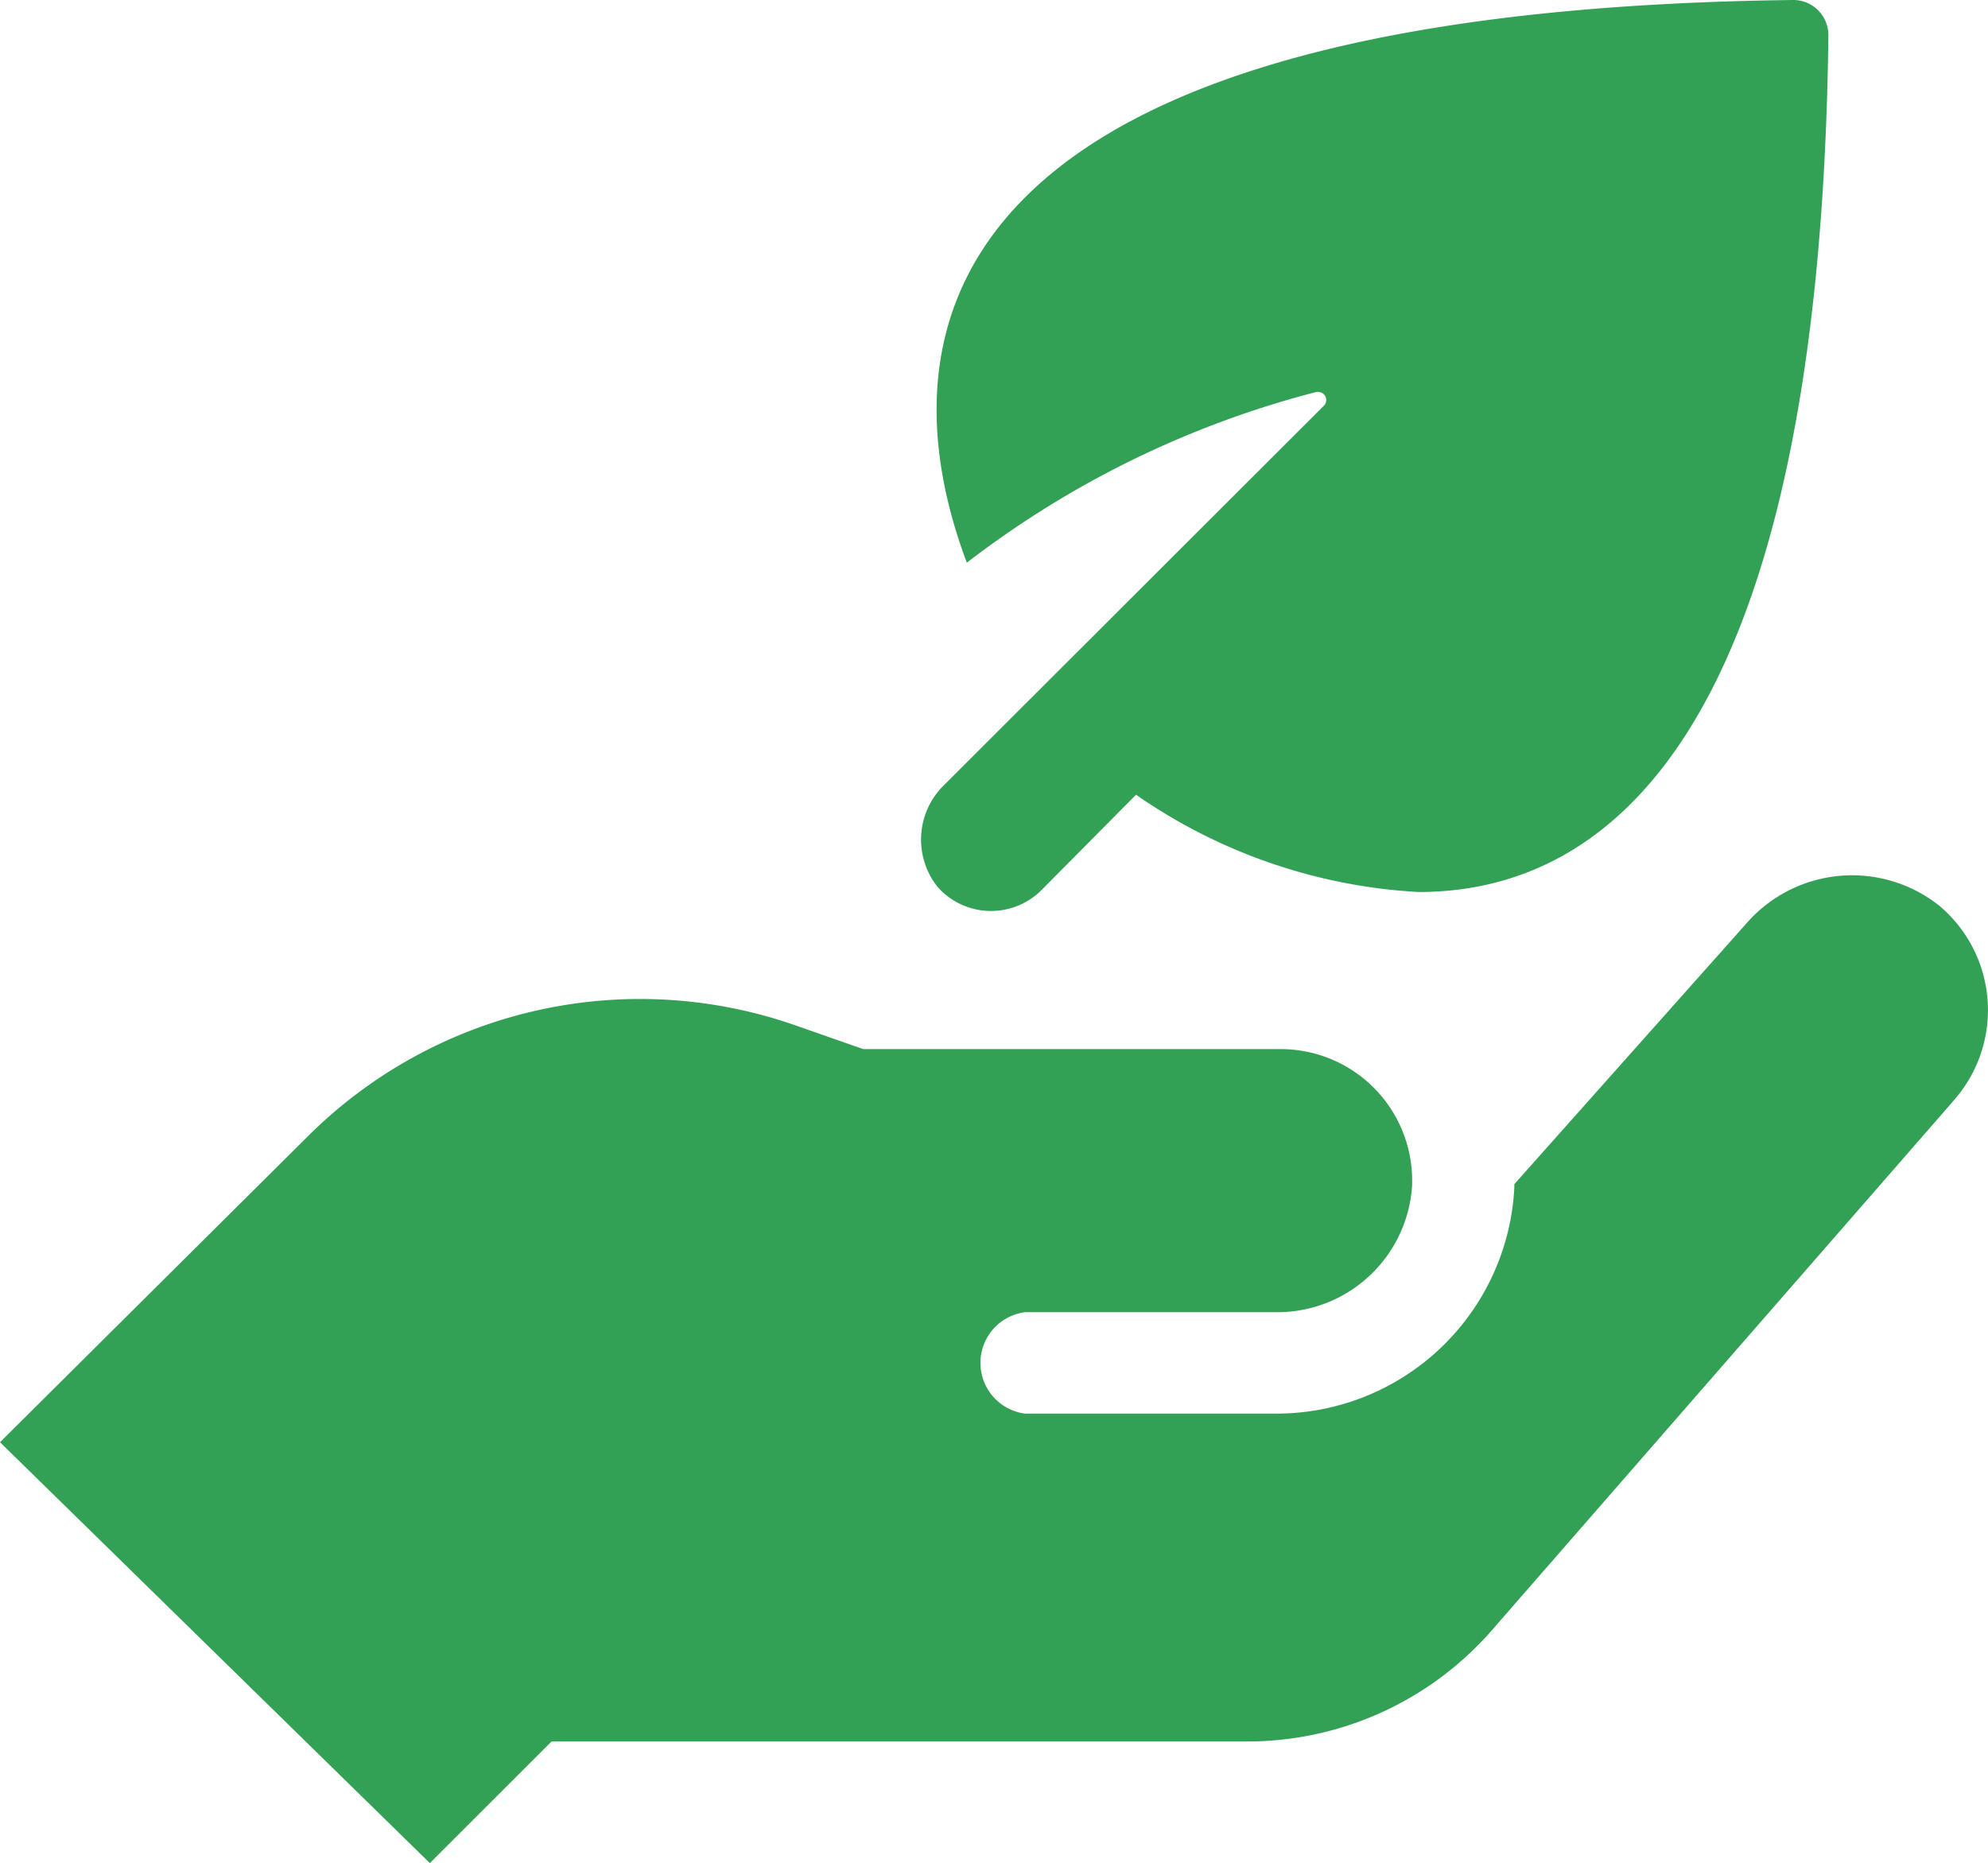 <svg xmlns="http://www.w3.org/2000/svg" width="59.258" height="55.54" viewBox="0 0 59.258 55.54">
  <path id="Tracciato_268" data-name="Tracciato 268" d="M59.255,36.886,45.468,52.7a9.676,9.676,0,0,1-7.292,3.314H17.441L13.813,59.64,1,47.093l9.2-9.143a14.028,14.028,0,0,1,14.512-3.283l2.02.707h12.45A3.918,3.918,0,0,1,43.093,39.3c0,.039,0,.078,0,.117a4.027,4.027,0,0,1-4.082,3.8H31.554a1.524,1.524,0,0,0,0,3.023h7.462A7.1,7.1,0,0,0,46.139,39.5v-.1l6.905-7.758a4.178,4.178,0,0,1,5.738-.562,4.063,4.063,0,0,1,.543,5.721Zm-30.137-9.36a2.267,2.267,0,0,0-.163,3.023,2.129,2.129,0,0,0,3.006.164c.028-.026.057-.053.084-.08l2.818-2.842a16.3,16.3,0,0,0,8.423,2.9c5.63,0,11.967-4.674,12.214-25.542A1.046,1.046,0,0,0,54.466,4.1h0c-26.926.32-26.9,10.775-24.647,16.774a28.947,28.947,0,0,1,10.425-5.091h.06a.242.242,0,0,1,.227.256.245.245,0,0,1-.063.149Z" transform="translate(-1 -4.1)" fill="#33a155"/>
</svg>

